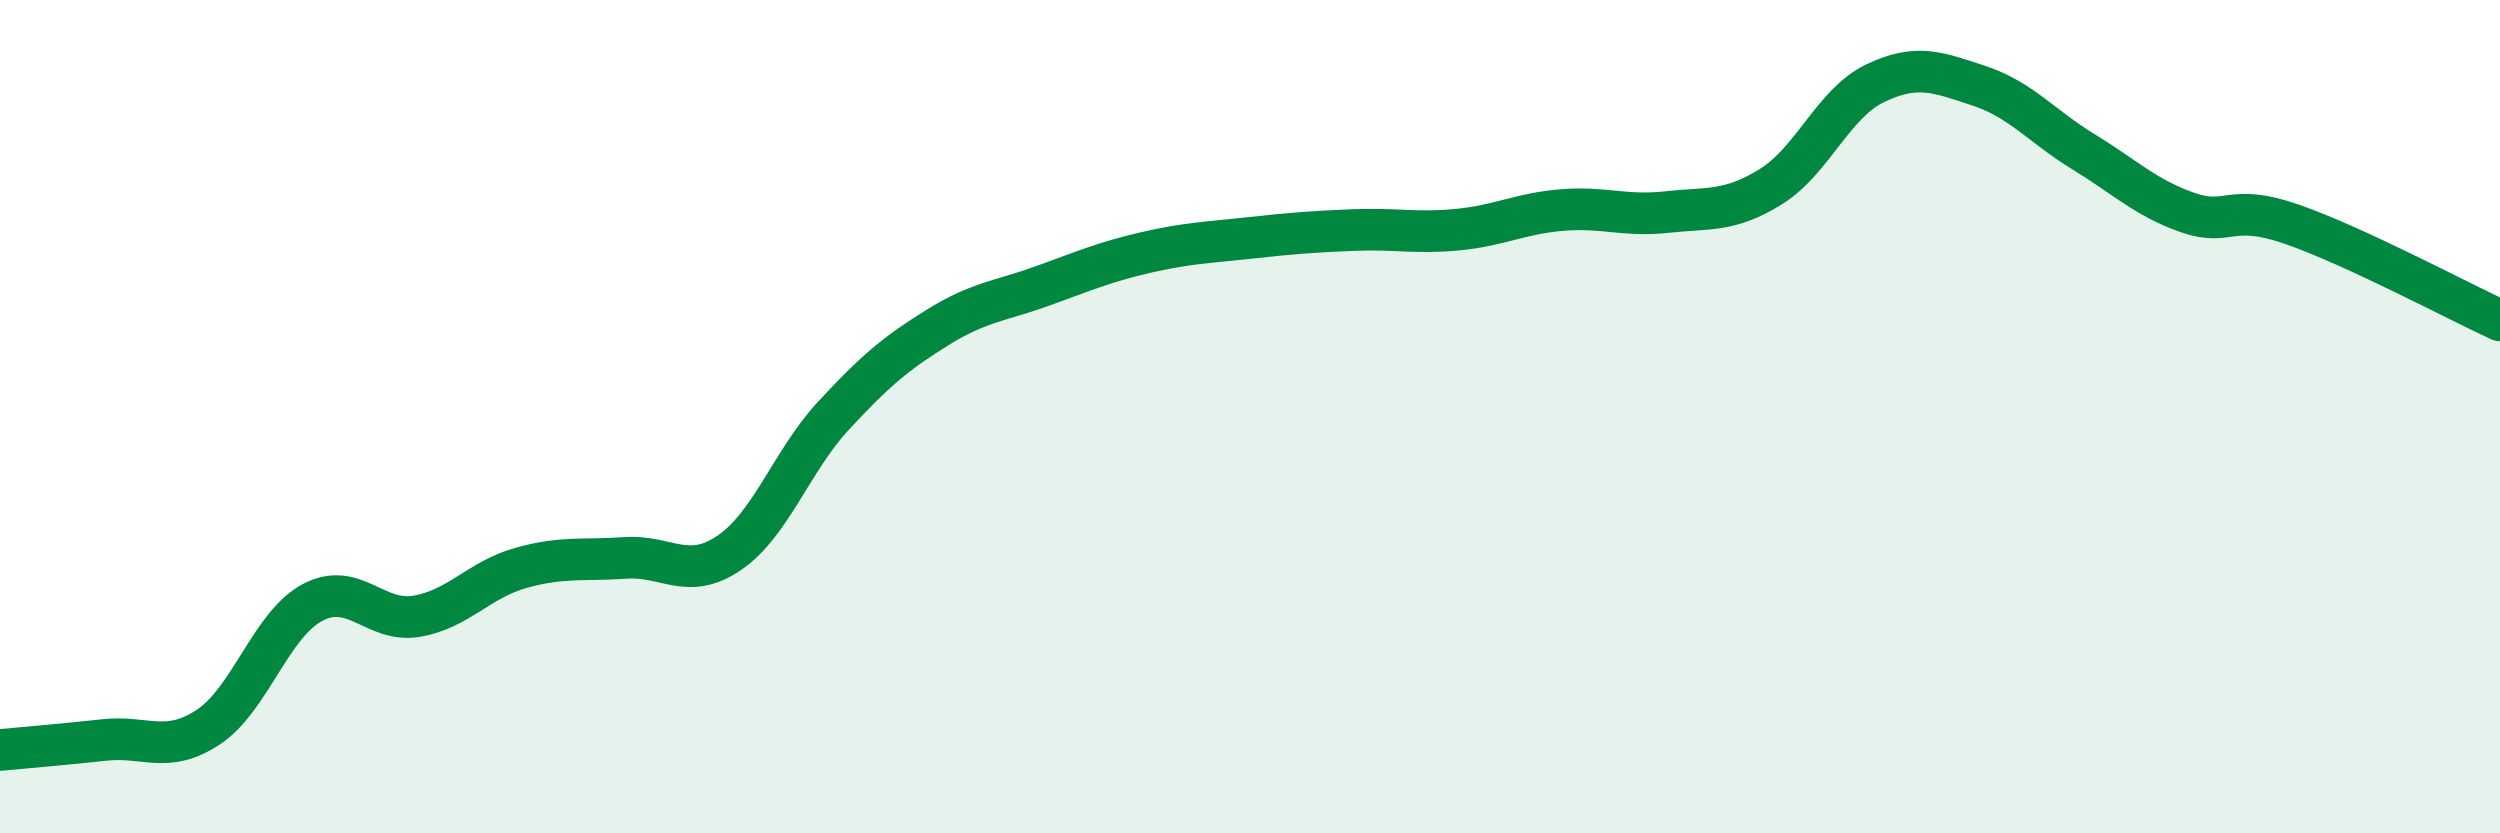 
    <svg width="60" height="20" viewBox="0 0 60 20" xmlns="http://www.w3.org/2000/svg">
      <path
        d="M 0,18 C 0.5,17.95 1.5,17.87 2.5,17.76 C 3.5,17.65 4,18.11 5,17.45 C 6,16.79 6.5,14.99 7.5,14.46 C 8.5,13.93 9,14.96 10,14.79 C 11,14.62 11.5,13.91 12.5,13.63 C 13.5,13.35 14,13.46 15,13.39 C 16,13.32 16.5,13.95 17.5,13.27 C 18.5,12.59 19,11.06 20,9.98 C 21,8.9 21.5,8.48 22.5,7.86 C 23.5,7.24 24,7.23 25,6.87 C 26,6.51 26.5,6.29 27.5,6.06 C 28.5,5.83 29,5.82 30,5.71 C 31,5.6 31.5,5.56 32.5,5.52 C 33.5,5.48 34,5.61 35,5.51 C 36,5.41 36.5,5.12 37.5,5.04 C 38.5,4.96 39,5.2 40,5.09 C 41,4.98 41.5,5.1 42.5,4.48 C 43.5,3.86 44,2.48 45,2 C 46,1.52 46.5,1.73 47.5,2.06 C 48.5,2.39 49,3.03 50,3.64 C 51,4.25 51.5,4.75 52.5,5.1 C 53.5,5.45 53.5,4.86 55,5.38 C 56.5,5.9 59,7.23 60,7.69L60 20L0 20Z"
        fill="#008740"
        opacity="0.1"
        stroke-linecap="round"
        stroke-linejoin="round"
      />
      <path
        d="M 0,18 C 0.5,17.95 1.5,17.87 2.5,17.76 C 3.5,17.65 4,18.11 5,17.45 C 6,16.79 6.5,14.99 7.5,14.46 C 8.5,13.93 9,14.96 10,14.79 C 11,14.62 11.5,13.91 12.5,13.63 C 13.5,13.35 14,13.46 15,13.39 C 16,13.32 16.5,13.95 17.5,13.27 C 18.5,12.59 19,11.06 20,9.98 C 21,8.9 21.5,8.48 22.5,7.86 C 23.5,7.24 24,7.23 25,6.87 C 26,6.51 26.5,6.29 27.5,6.06 C 28.5,5.83 29,5.82 30,5.71 C 31,5.6 31.5,5.56 32.5,5.52 C 33.5,5.48 34,5.61 35,5.51 C 36,5.41 36.5,5.12 37.5,5.04 C 38.5,4.96 39,5.2 40,5.09 C 41,4.98 41.5,5.1 42.5,4.48 C 43.5,3.86 44,2.48 45,2 C 46,1.52 46.5,1.73 47.5,2.06 C 48.5,2.39 49,3.03 50,3.64 C 51,4.25 51.5,4.75 52.5,5.1 C 53.5,5.45 53.5,4.86 55,5.38 C 56.5,5.9 59,7.23 60,7.69"
        stroke="#008740"
        stroke-width="1"
        fill="none"
        stroke-linecap="round"
        stroke-linejoin="round"
      />
    </svg>
  